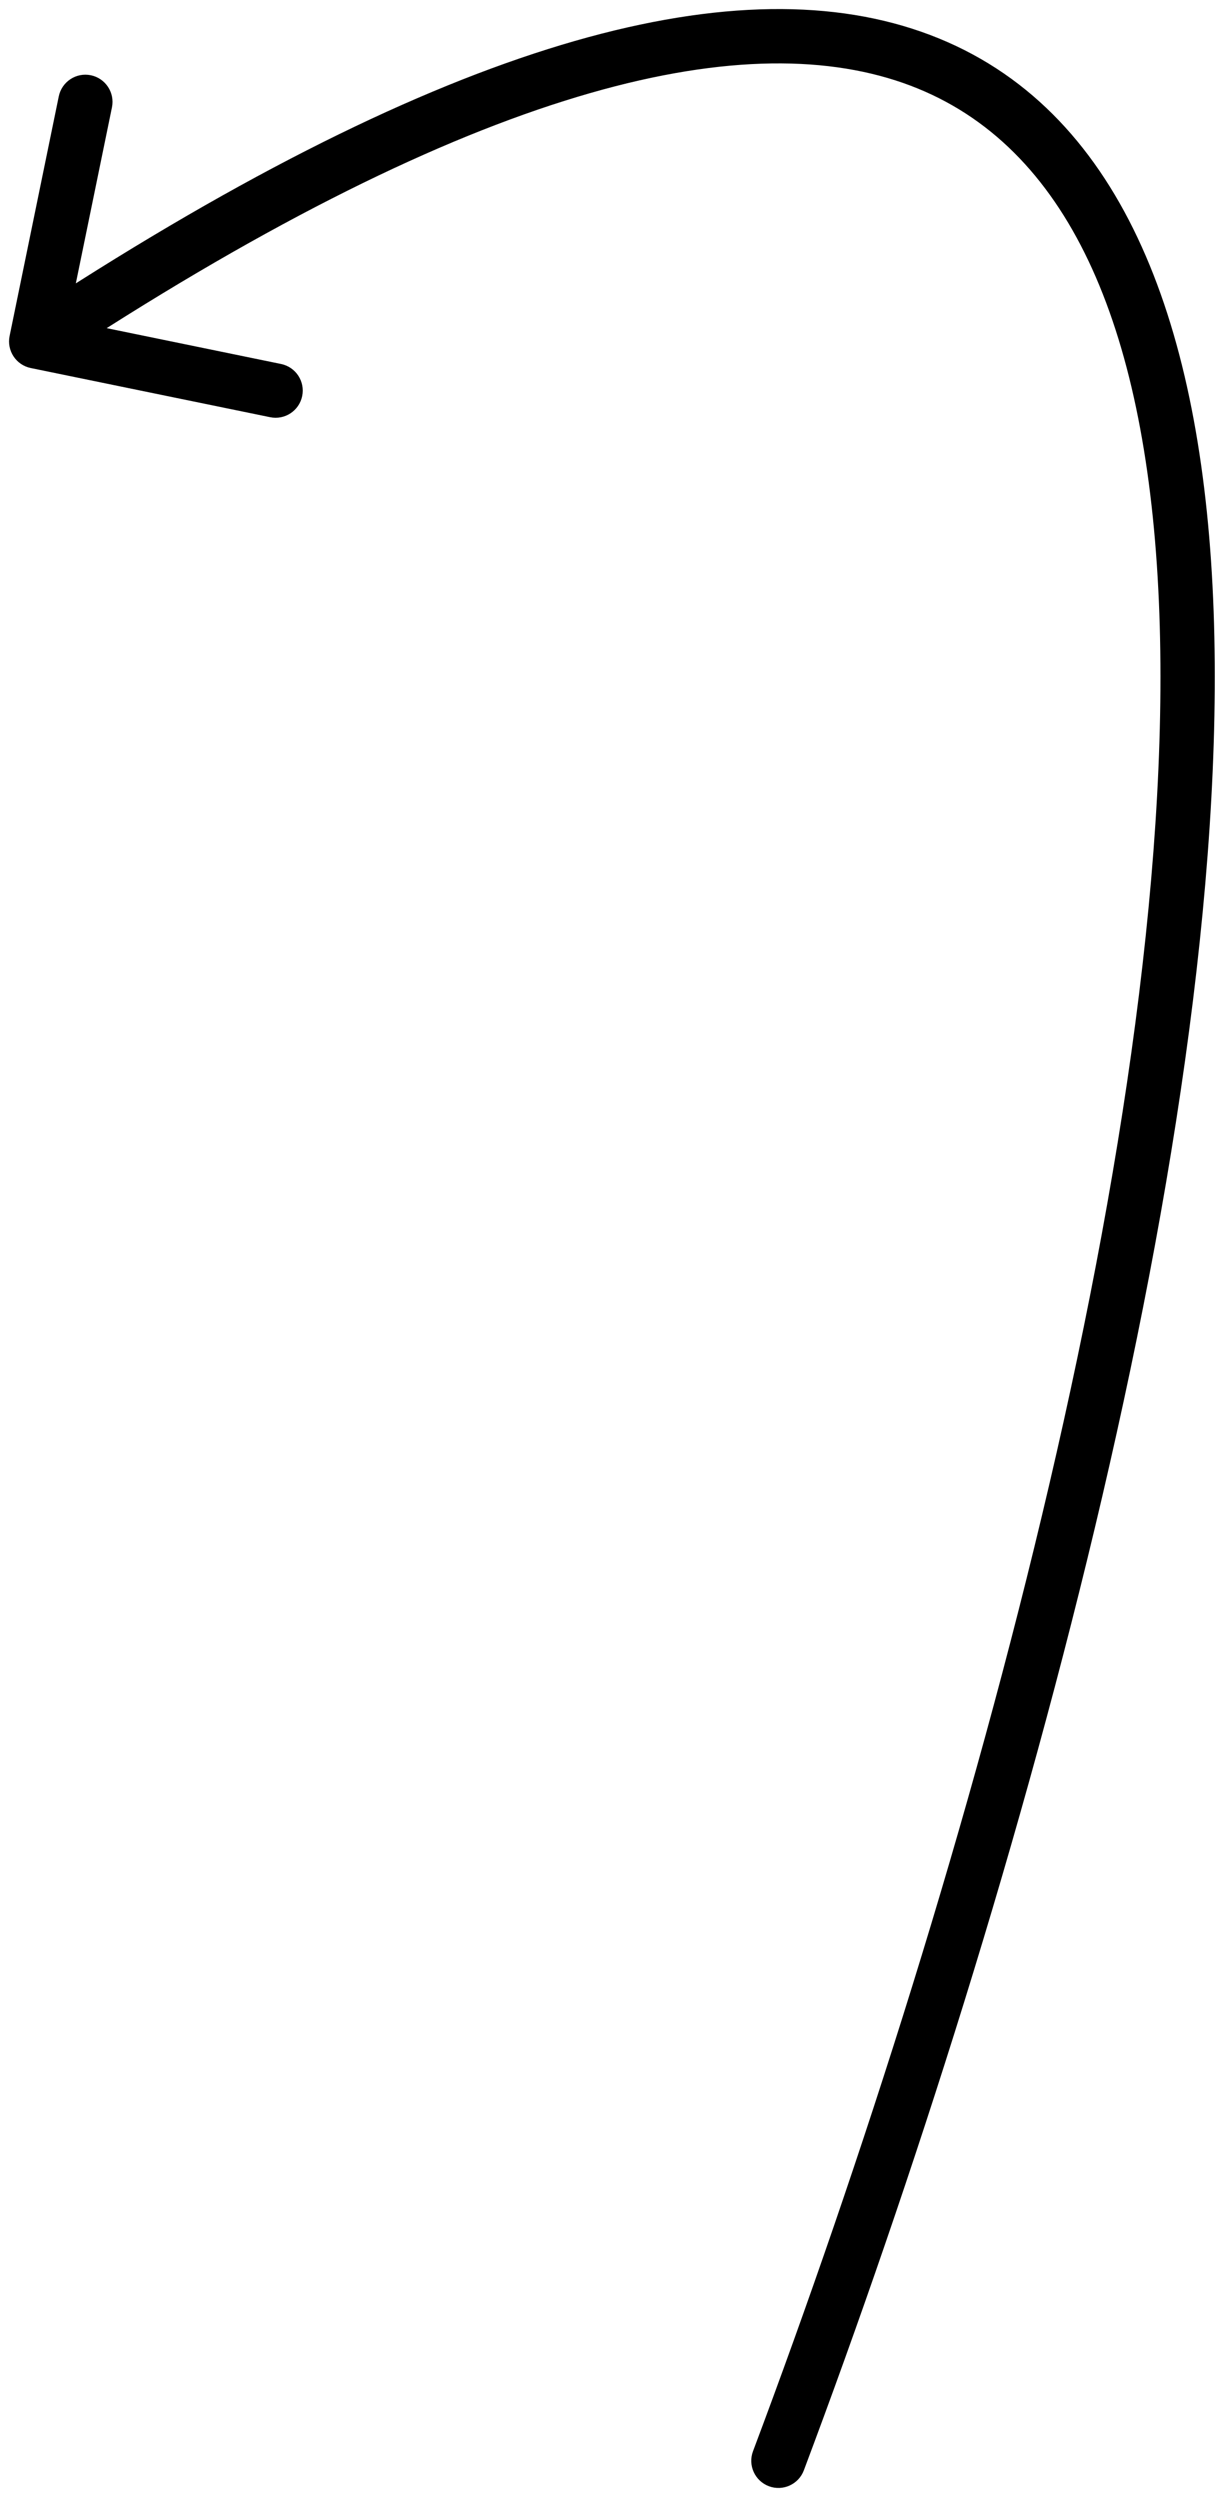 <?xml version="1.0" encoding="UTF-8"?> <svg xmlns="http://www.w3.org/2000/svg" width="68" height="138" viewBox="0 0 68 138" fill="none"> <path d="M44.404 136.376C44.112 137.151 43.248 137.543 42.472 137.252C41.697 136.96 41.304 136.095 41.596 135.32L44.404 136.376ZM1.698 20.317C0.887 20.151 0.364 19.358 0.531 18.546L3.246 5.322C3.413 4.511 4.205 3.988 5.017 4.154C5.828 4.321 6.351 5.114 6.185 5.925L3.771 17.68L15.526 20.094C16.337 20.261 16.86 21.053 16.693 21.865C16.527 22.676 15.734 23.199 14.922 23.032L1.698 20.317ZM41.596 135.32C47.578 119.41 53.644 100.457 57.97 81.915C62.302 63.348 64.863 45.301 63.903 31.162C62.936 16.91 58.466 7.321 49.461 4.437C44.88 2.97 38.888 3.135 31.152 5.576C23.421 8.015 14.059 12.694 2.826 20.1L1.174 17.596C12.54 10.102 22.16 5.267 30.249 2.715C38.334 0.164 45.001 -0.141 50.376 1.58C61.284 5.073 65.914 16.49 66.897 30.959C67.886 45.541 65.247 63.929 60.892 82.597C56.531 101.289 50.422 120.369 44.404 136.376L41.596 135.32Z" fill="black"></path> </svg> 